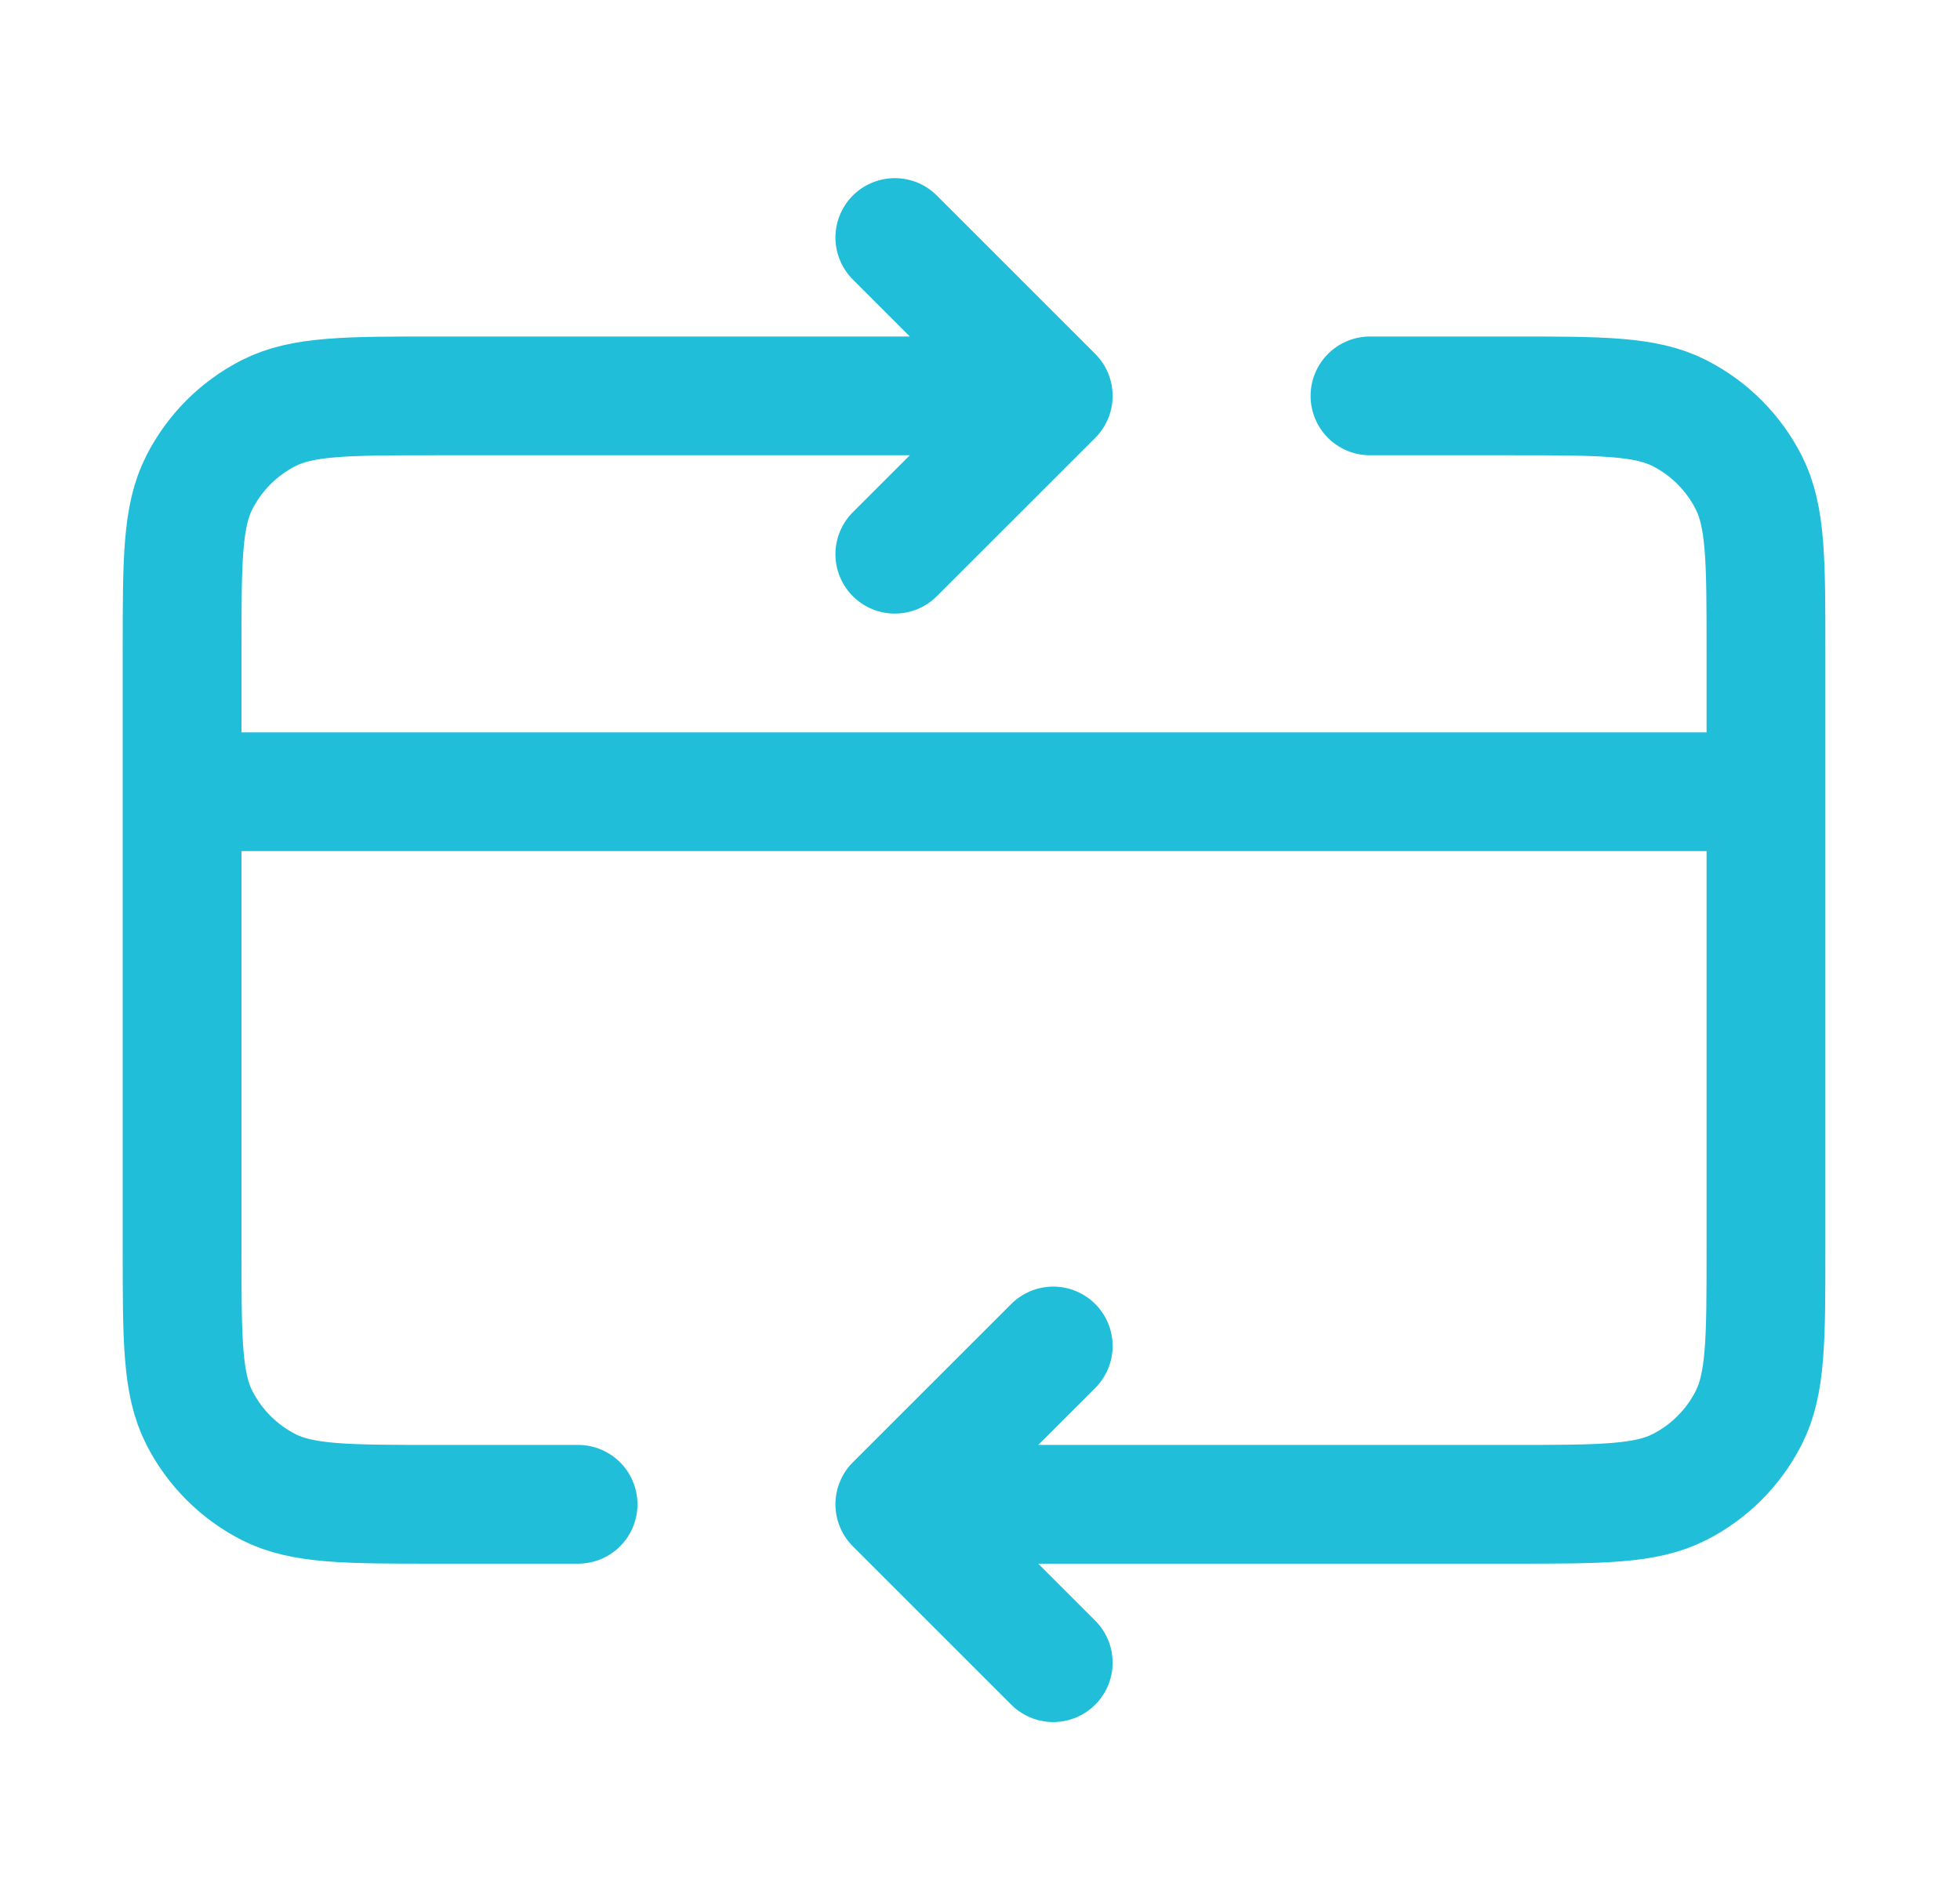 <svg width="33" height="32" viewBox="0 0 33 32" fill="none" xmlns="http://www.w3.org/2000/svg">
<path d="M29.733 13.333H3.066M15.066 25.333L25.466 25.333C26.96 25.333 27.707 25.333 28.277 25.043C28.779 24.787 29.187 24.379 29.442 23.877C29.733 23.307 29.733 22.56 29.733 21.067V10.933C29.733 9.44 29.733 8.693 29.442 8.123C29.187 7.621 28.779 7.213 28.277 6.957C27.707 6.667 26.96 6.667 25.466 6.667H23.066M15.066 25.333L17.733 28M15.066 25.333L17.733 22.667M9.733 25.333H7.333C5.84 25.333 5.093 25.333 4.522 25.043C4.021 24.787 3.613 24.379 3.357 23.877C3.066 23.307 3.066 22.56 3.066 21.067V10.933C3.066 9.44 3.066 8.693 3.357 8.123C3.613 7.621 4.021 7.213 4.522 6.957C5.093 6.667 5.84 6.667 7.333 6.667H17.733M17.733 6.667L15.066 9.333M17.733 6.667L15.066 4" stroke="#20BED9" stroke-width="2" stroke-linecap="round" stroke-linejoin="round"/>
</svg>
